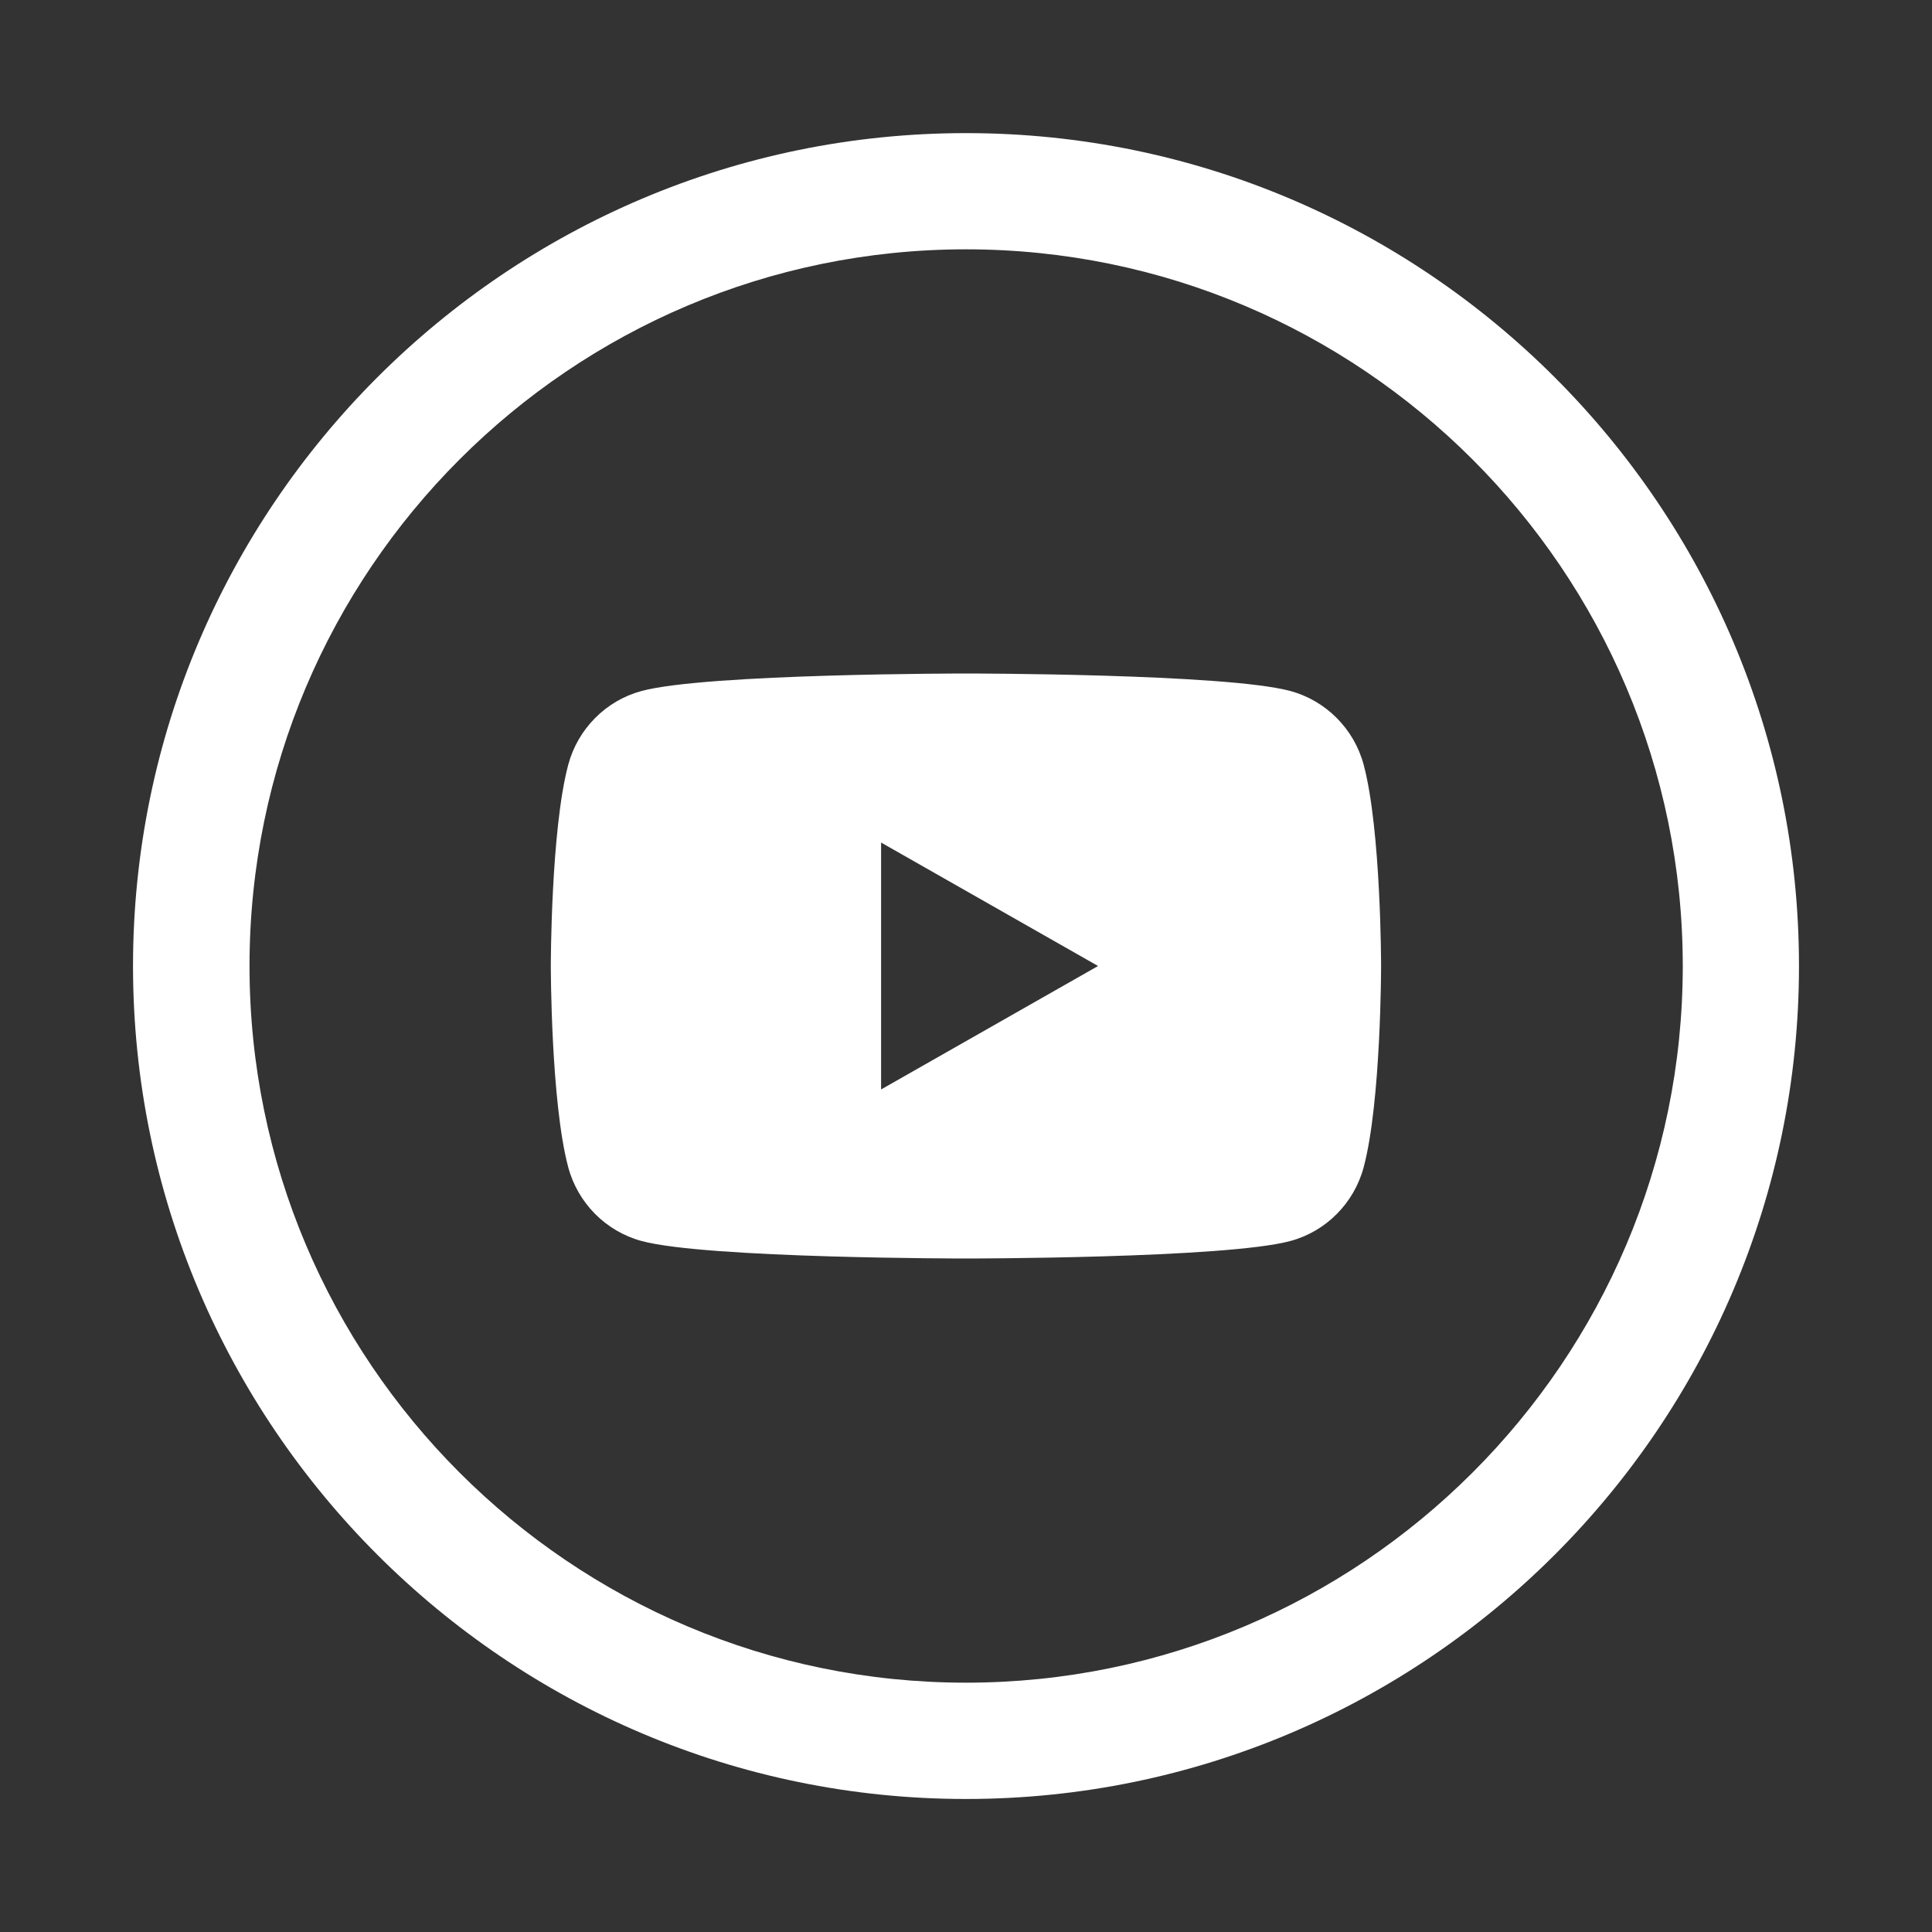 <svg id="Layer_1" xmlns="http://www.w3.org/2000/svg" viewBox="0 0 200 200"><rect x="0" y="0" width="200" height="200" fill="#333333" stroke="none"/><style>.st0{fill:#fff}</style><path class="st0" d="M100 186.23c-47.53 0-86.23-38.68-86.23-86.23 0-47.54 38.7-86.22 86.23-86.22 47.56 0 86.23 38.69 86.23 86.22 0 47.55-38.68 86.23-86.23 86.23zm0-160.42c-40.92 0-74.17 33.28-74.17 74.19 0 40.92 33.25 74.19 74.17 74.19 40.91 0 74.2-33.28 74.2-74.19-.01-40.91-33.29-74.19-74.2-74.19z"/><path class="st0" d="M141.17 79.18c-.99-3.72-3.9-6.65-7.6-7.65-6.7-1.81-33.58-1.81-33.58-1.81s-26.87 0-33.57 1.81c-3.7.99-6.61 3.93-7.6 7.65-1.8 6.75-1.8 20.82-1.8 20.82s0 14.07 1.8 20.82c.99 3.72 3.9 6.65 7.6 7.65 6.7 1.81 33.57 1.81 33.57 1.81s26.87 0 33.58-1.81c3.7-.99 6.61-3.93 7.6-7.65 1.8-6.75 1.8-20.82 1.8-20.82s0-14.07-1.8-20.82zm-49.96 33.6V87.22L113.67 100l-22.46 12.78z"/></svg>